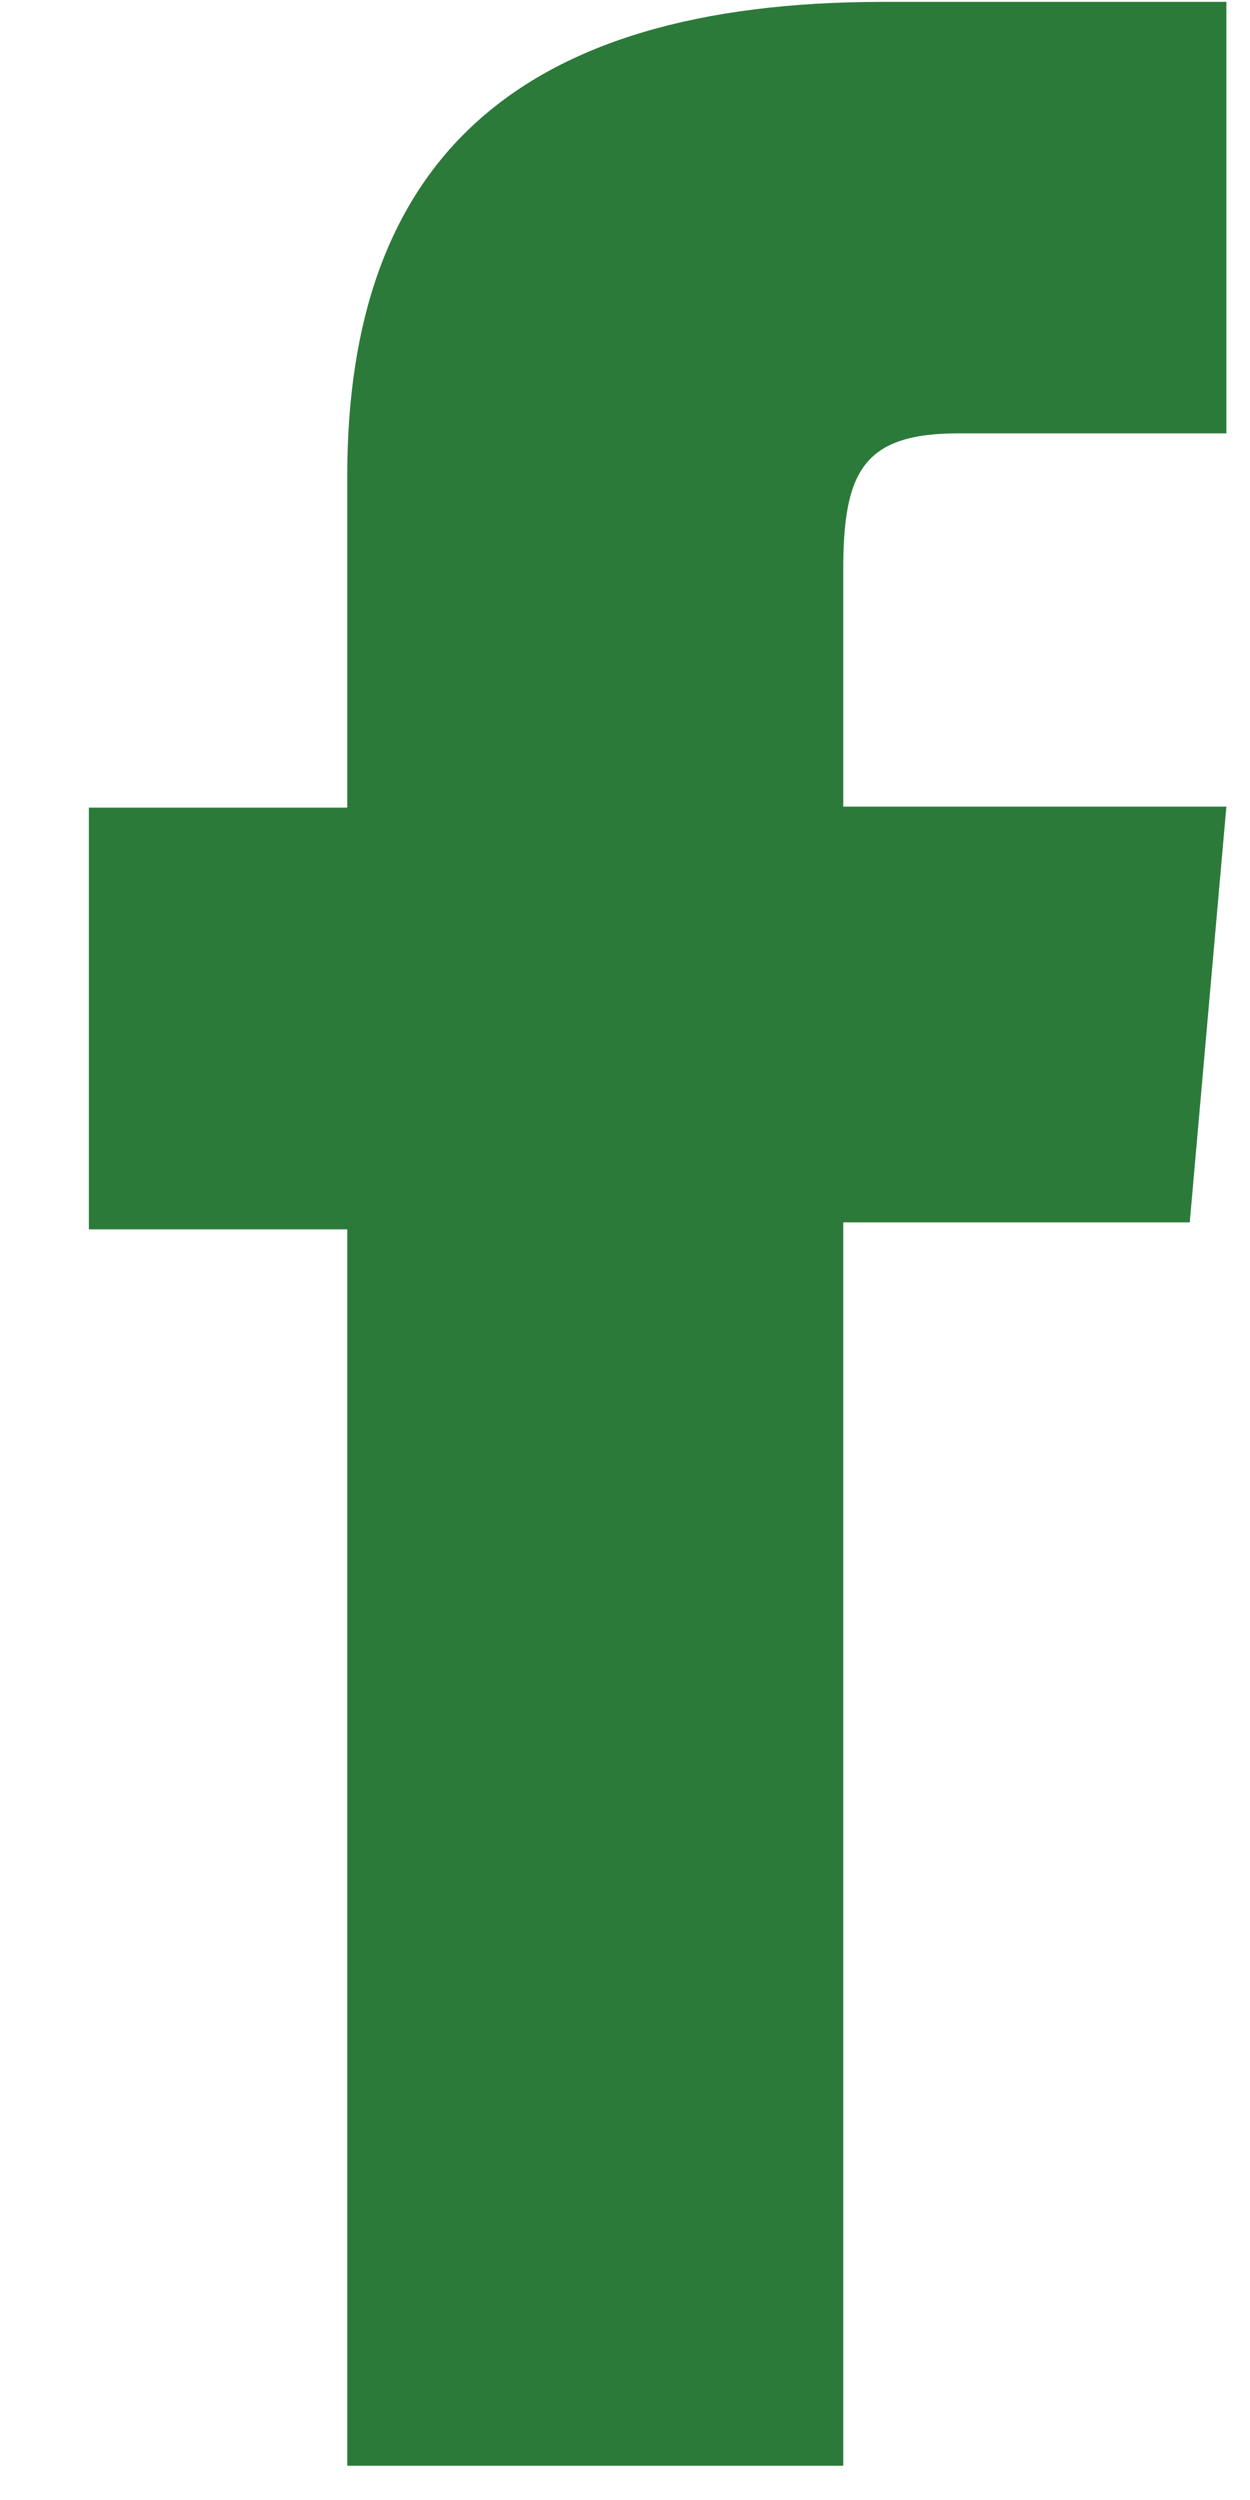 <svg width="10" height="20" viewBox="0 0 10 20" fill="none" xmlns="http://www.w3.org/2000/svg">
<path id="Vector" d="M2.778 19.726H6.746V9.779H9.518L9.811 6.453H6.746V4.56C6.746 3.776 6.904 3.467 7.665 3.467H9.811V0.015H7.063C4.109 0.015 2.778 1.313 2.778 3.808V6.461H0.711V9.835H2.778V19.734V19.726Z" fill="#2B7A39"/>
</svg>
